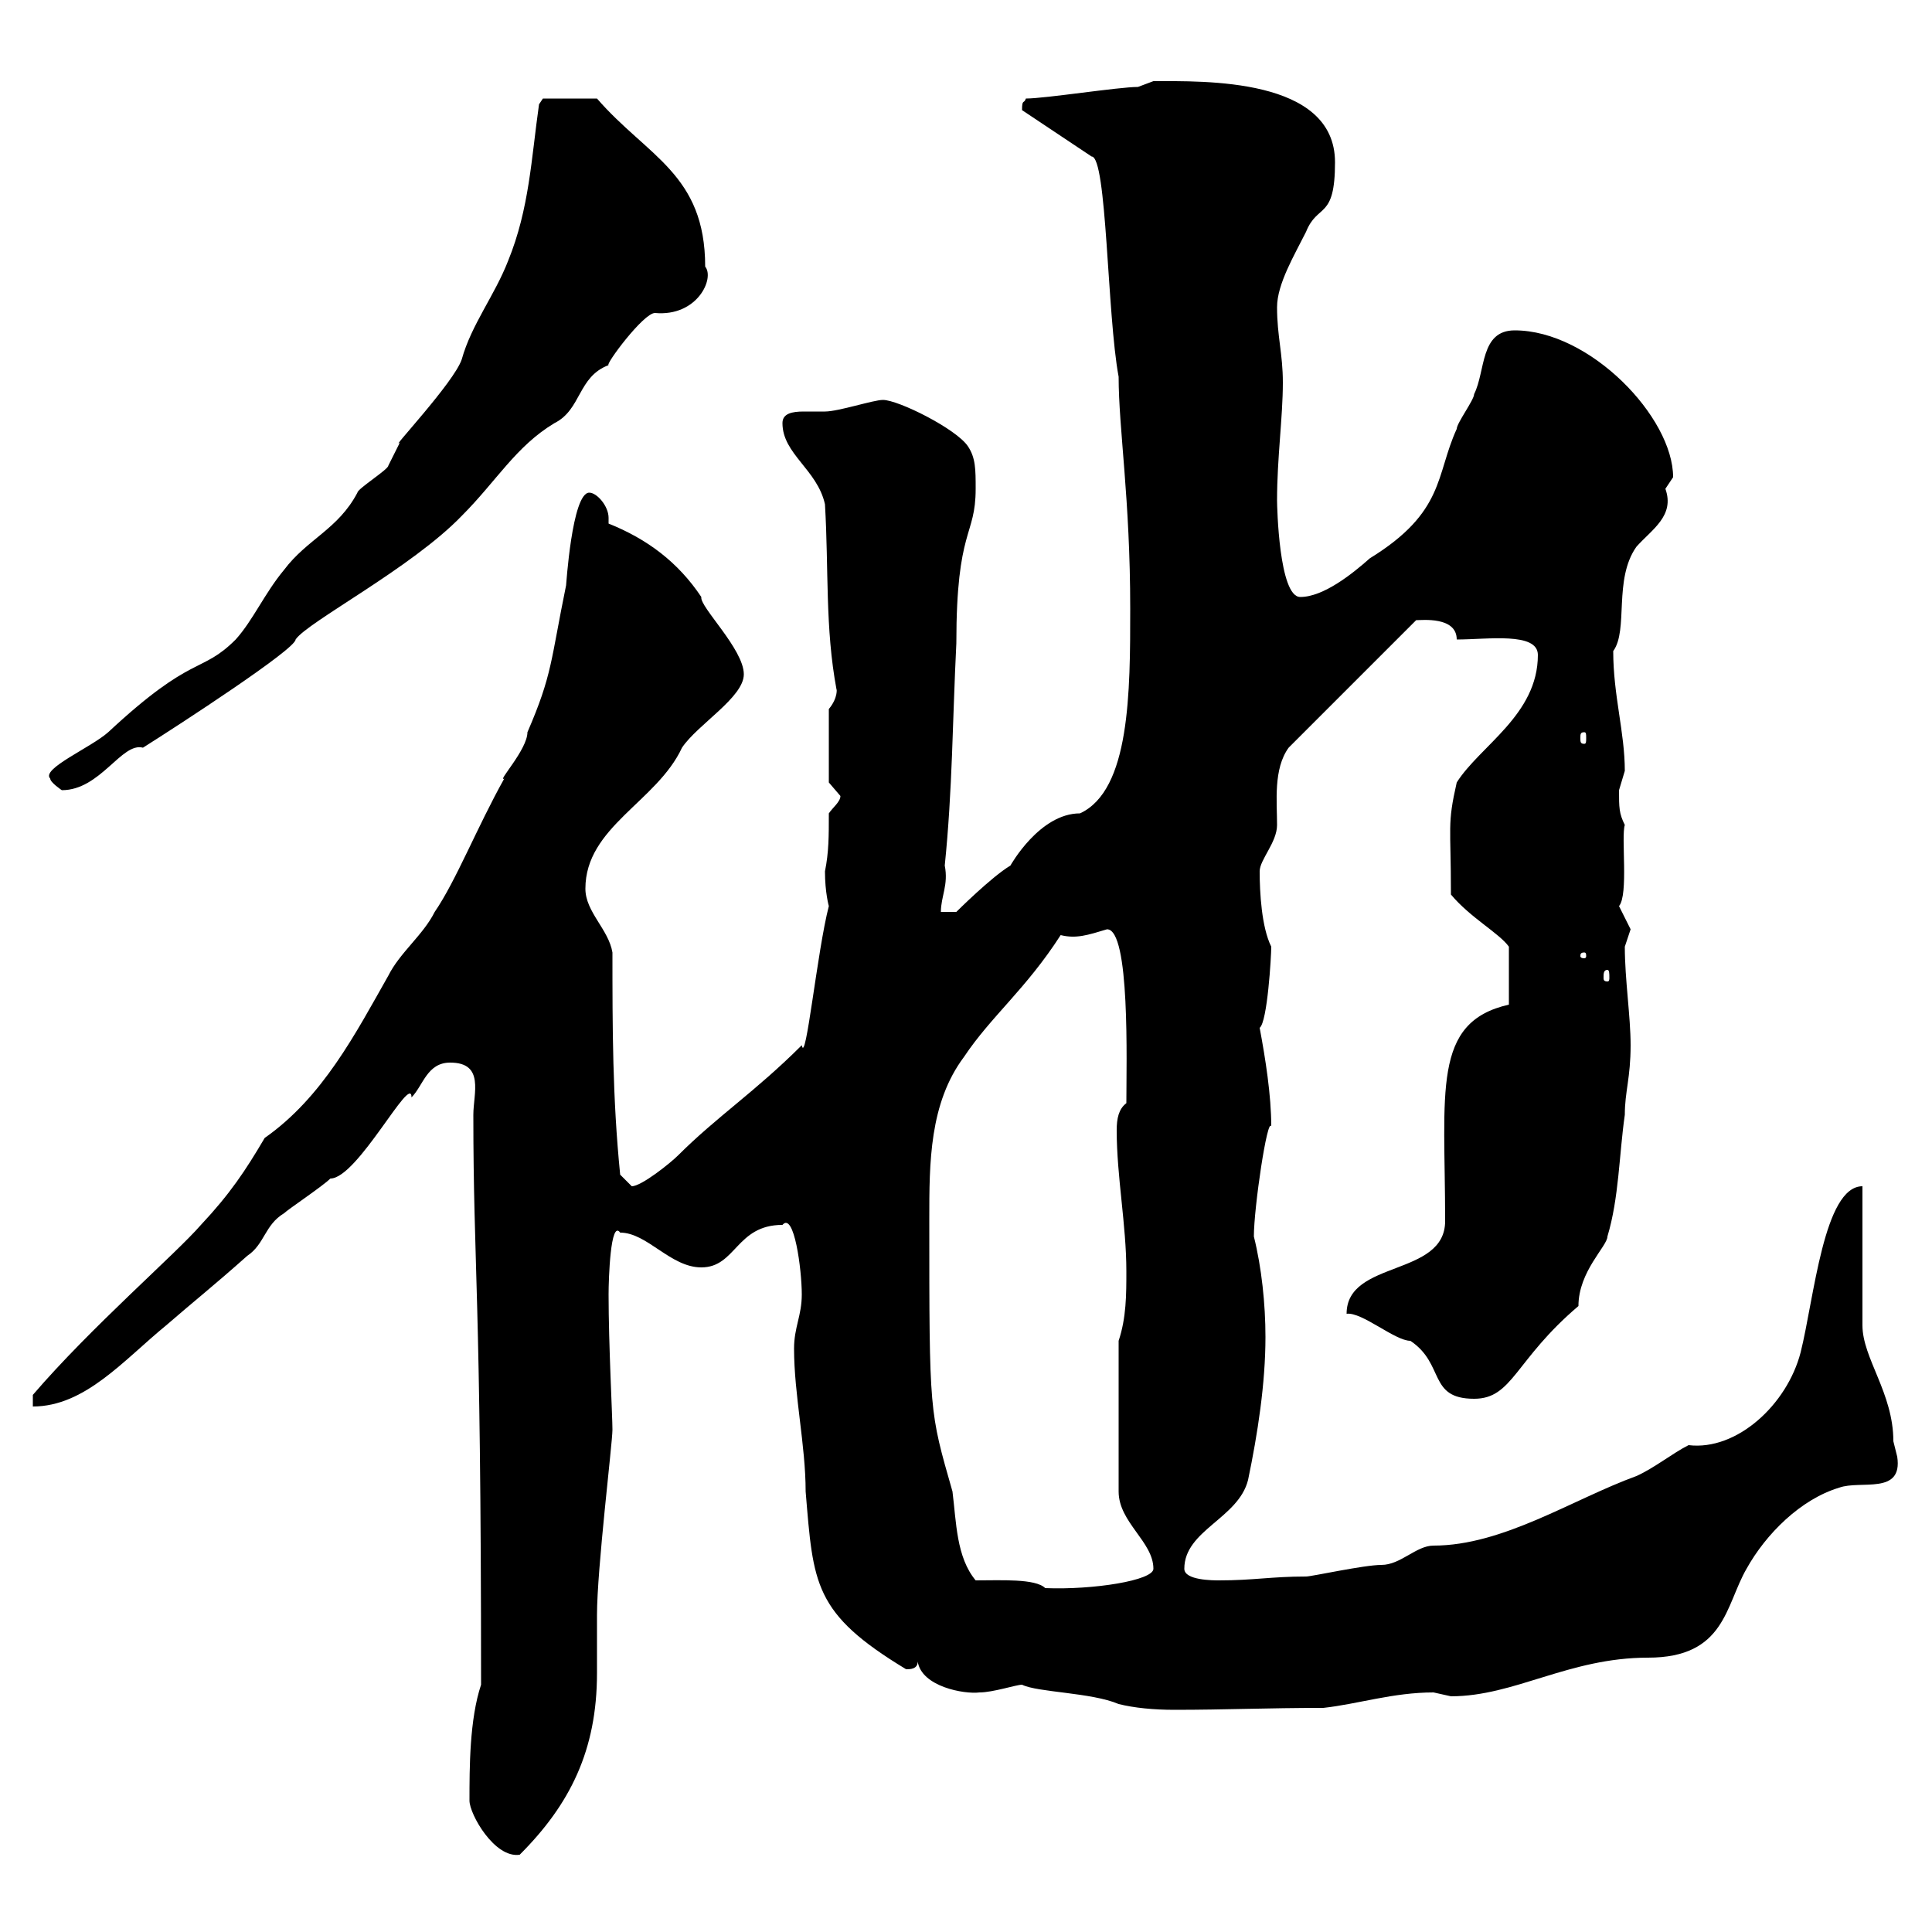 <svg xmlns="http://www.w3.org/2000/svg" xmlns:xlink="http://www.w3.org/1999/xlink" width="300" height="300"><path d="M72.90 279.60C72.90 281.70 76.80 288.60 80.70 288C88.50 280.20 92.70 271.80 92.70 259.80C92.70 256.80 92.70 253.80 92.70 250.80C92.70 243.60 95.10 224.10 95.10 222C95.10 219.90 94.50 208.80 94.50 201C94.50 198.60 94.80 189.30 96.30 191.40C100.50 191.40 104.10 196.80 108.90 196.80C114.30 196.80 114.30 190.20 121.50 190.20C123.30 188.10 124.50 197.10 124.50 201C124.50 204.30 123.30 206.10 123.30 209.40C123.30 216.60 125.10 224.40 125.10 231.60C126.30 246 126.30 250.50 140.70 259.20C141.30 259.20 142.50 259.20 142.50 258C143.10 261.90 149.70 263.10 152.10 262.80C154.20 262.80 157.80 261.60 158.70 261.60C161.10 262.80 169.50 262.80 173.70 264.60C176.10 265.20 179.10 265.50 182.40 265.50C190.20 265.50 196.80 265.20 205.50 265.20C210.90 264.60 216.30 262.80 222.60 262.80C222.60 262.80 225.30 263.40 225.30 263.40C235.20 263.40 243.60 257.40 255.90 257.40C267.90 257.40 267.90 249.30 271.20 243.60C274.20 238.20 279.60 232.80 285.60 231C288.90 229.80 295.50 232.20 294.60 226.20C294.60 226.20 294 223.80 294 223.80C294 216.30 289.20 210.90 289.20 205.80C289.20 202.20 289.20 186.60 289.20 184.20C283.20 184.20 281.70 201.60 279.60 210C277.50 218.10 269.70 225.30 262.20 224.40C259.80 225.60 256.80 228 254.10 229.20C244.20 232.80 233.40 240 222.60 240C219.90 240 217.50 243 214.50 243C211.80 243 203.70 244.80 202.80 244.80C197.40 244.80 194.70 245.40 189.30 245.40C188.40 245.40 183.90 245.40 183.90 243.60C183.90 237.60 192.30 235.80 193.80 229.80C195.30 222.60 196.50 214.80 196.50 207.60C196.50 202.50 195.90 196.80 194.70 192C194.70 187.50 196.80 173.40 197.40 174.90C197.40 170.10 196.50 164.40 195.60 159.60C196.80 158.70 197.40 148.50 197.40 147C195.90 144 195.60 138.60 195.60 135.30C195.60 133.50 198.30 130.80 198.30 128.10C198.30 124.50 197.70 119.40 200.10 116.10L219.90 96.30C220.80 96.30 226.20 95.70 226.20 99.30C231 99.30 238.80 98.10 238.80 101.70C238.80 111 229.80 115.80 226.20 121.50C224.70 128.10 225.30 128.10 225.30 138.90C228.30 142.50 232.80 144.90 234.30 147L234.30 156C222.30 158.70 224.40 169.50 224.40 189.60C224.40 198.30 209.10 195.60 209.10 204C211.50 203.70 216.60 208.20 219 208.20C224.40 211.80 221.70 217.20 228.90 217.20C234.90 217.20 235.20 211.20 245.10 202.80C245.10 197.40 249.60 193.50 249.60 192C251.40 186 251.40 179.40 252.30 173.10C252.30 169.50 253.20 167.40 253.20 162.30C253.20 157.80 252.30 152.10 252.30 147C252.30 147 253.20 144.30 253.20 144.30C253.20 144.30 251.40 140.70 251.40 140.70C252.90 138.90 251.70 129.90 252.30 128.10C251.40 126.30 251.40 125.40 251.40 122.70C251.40 122.70 252.30 119.70 252.30 119.70C252.30 113.70 250.50 108 250.50 101.10C252.90 97.80 250.50 90 254.10 84.90C256.50 82.20 260.10 80.10 258.60 75.90C258.60 75.90 259.80 74.10 259.80 74.10C259.80 64.80 246.90 51.30 235.20 51.30C229.80 51.30 230.70 57.60 228.90 61.20C228.90 62.10 226.20 65.70 226.20 66.60C222.90 73.80 224.40 79.50 212.70 86.70C210 89.10 205.50 92.70 201.90 92.70C198.60 92.70 198.30 78.60 198.30 77.70C198.30 71.10 199.20 64.80 199.20 59.40C199.20 54.90 198.30 52.20 198.30 47.70C198.30 44.10 201 39.60 202.80 36C204.60 31.50 207.30 34.20 207.30 25.20C207.30 12 186.90 12.60 179.10 12.60C179.10 12.60 176.70 13.50 176.70 13.50C173.70 13.50 162.30 15.30 159.30 15.30C159 16.20 158.70 15.30 158.70 17.10L169.50 24.30C171.90 24.30 171.90 48.90 173.70 58.50C173.70 66.60 175.50 77.40 175.50 94.50C175.50 107.40 175.50 122.70 167.70 126.30C161.40 126.30 156.90 134.40 156.90 134.40C153.90 136.20 148.50 141.60 148.50 141.60L146.10 141.60C146.10 139.20 147.30 137.40 146.70 134.40C147.90 122.70 147.90 111.90 148.50 99.90C148.50 81.90 151.50 83.40 151.50 75.90C151.50 72.90 151.50 71.10 150.30 69.30C148.50 66.60 139.50 62.10 137.10 62.10C135.60 62.10 130.20 63.90 128.10 63.90C127.20 63.90 125.70 63.90 124.80 63.90C123 63.90 121.50 64.20 121.50 65.70C121.50 70.50 126.90 72.90 128.10 78.30C128.70 88.50 128.10 97.50 129.90 107.10C129.90 106.80 130.20 108.30 128.70 110.10L128.70 121.50C128.70 121.50 130.50 123.60 130.50 123.60C130.50 124.50 129.30 125.40 128.70 126.30C128.70 129.90 128.70 132.30 128.10 135.30C128.10 138.60 128.70 140.70 128.70 140.70C126.90 147.60 125.10 165.60 124.50 162.30C117.30 169.50 111.30 173.40 105.30 179.40C104.10 180.60 99.60 184.20 98.10 184.20C98.10 184.20 96.30 182.40 96.30 182.40C95.10 170.40 95.10 159.60 95.10 147.90C94.50 144.30 90.90 141.60 90.90 138C90.90 128.40 102 124.50 105.90 116.10C108.30 112.50 115.50 108.30 115.50 104.70C115.50 100.80 108.60 94.20 108.90 92.70C105.30 87.30 100.50 83.70 94.50 81.30C94.50 81.30 94.50 81 94.50 80.40C94.50 78.60 92.70 76.50 91.50 76.50C88.80 76.50 87.90 91.20 87.90 90.90C85.50 102.60 85.80 104.70 81.90 113.70C81.90 116.40 77.10 121.50 78.30 120.90C74.10 128.40 70.80 136.80 67.50 141.60C65.70 145.20 62.10 147.90 60.30 151.50C55.20 160.50 50.10 170.40 41.10 176.70C38.10 181.80 35.70 185.40 31.20 190.20C27.30 194.70 14.10 206.10 5.10 216.60L5.10 218.40C13.20 218.40 19.20 211.20 25.80 205.80C30.30 201.90 33 199.80 38.40 195C41.10 193.20 41.10 190.20 44.10 188.40C44.70 187.80 50.10 184.20 51.30 183C55.50 183 63.90 166.50 63.90 170.40C65.70 168.60 66.30 165 69.90 165C75.30 165 73.50 169.80 73.50 173.10C73.50 196.80 74.70 200.10 74.70 261.60C72.90 267 72.90 274.50 72.90 279.60ZM151.50 245.40C148.50 241.80 148.50 236.40 147.90 231.60C144.30 219 144.30 219.60 144.30 189.30C144.30 180.60 144.30 171.30 149.70 164.10C153.90 157.80 159.30 153.60 164.70 145.20C167.10 145.80 168.90 145.20 171.90 144.30C175.50 144.30 174.90 165 174.90 171.30C173.70 172.20 173.40 173.70 173.40 175.50C173.40 182.70 174.90 190.20 174.90 197.40C174.90 201 174.90 204.60 173.70 208.20L173.70 231.60C173.70 236.40 179.10 239.40 179.10 243.60C179.10 245.40 169.80 246.90 162.30 246.60C160.80 245.10 155.40 245.40 151.50 245.40ZM249.60 150.60C249.90 150.60 249.90 151.20 249.90 151.80C249.90 152.10 249.90 152.40 249.60 152.40C249 152.40 249 152.10 249 151.80C249 151.20 249 150.60 249.60 150.60ZM246 147.90C246.30 147.90 246.30 148.20 246.30 148.50C246.30 148.50 246.30 148.80 246 148.80C245.40 148.80 245.40 148.50 245.40 148.50C245.40 148.20 245.40 147.90 246 147.90ZM7.80 120.90C7.80 121.50 9.60 122.70 9.60 122.70C15.60 122.70 18.90 115.20 22.20 116.10C27.90 112.50 45.90 100.80 45.90 99.30C47.70 96.60 63.90 88.20 71.70 80.10C77.10 74.70 80.10 69.30 86.10 65.70C90.30 63.60 89.70 58.50 94.50 56.70C93.90 56.70 99.90 48.60 101.70 48.60C108.30 49.20 111 43.20 109.50 41.40C109.50 27 100.50 24.30 92.70 15.30L84.30 15.30L83.70 16.20C82.50 24.60 82.20 32.40 78.90 40.50C76.80 45.90 73.20 50.40 71.70 55.80C70.50 59.40 60.30 70.20 62.10 68.70C62.10 68.70 60.30 72.30 60.30 72.30C60.30 72.90 55.50 75.90 55.50 76.50C52.50 82.20 47.70 83.70 44.10 88.50C41.10 92.10 39.30 96.30 36.60 99.30C31.20 104.70 30 101.40 16.80 113.70C14.10 116.10 6.30 119.40 7.80 120.90ZM246 113.70C246.30 113.70 246.30 114 246.30 114.60C246.30 115.20 246.30 115.50 246 115.50C245.40 115.50 245.40 115.20 245.40 114.60C245.40 114 245.40 113.70 246 113.70Z"/></svg>